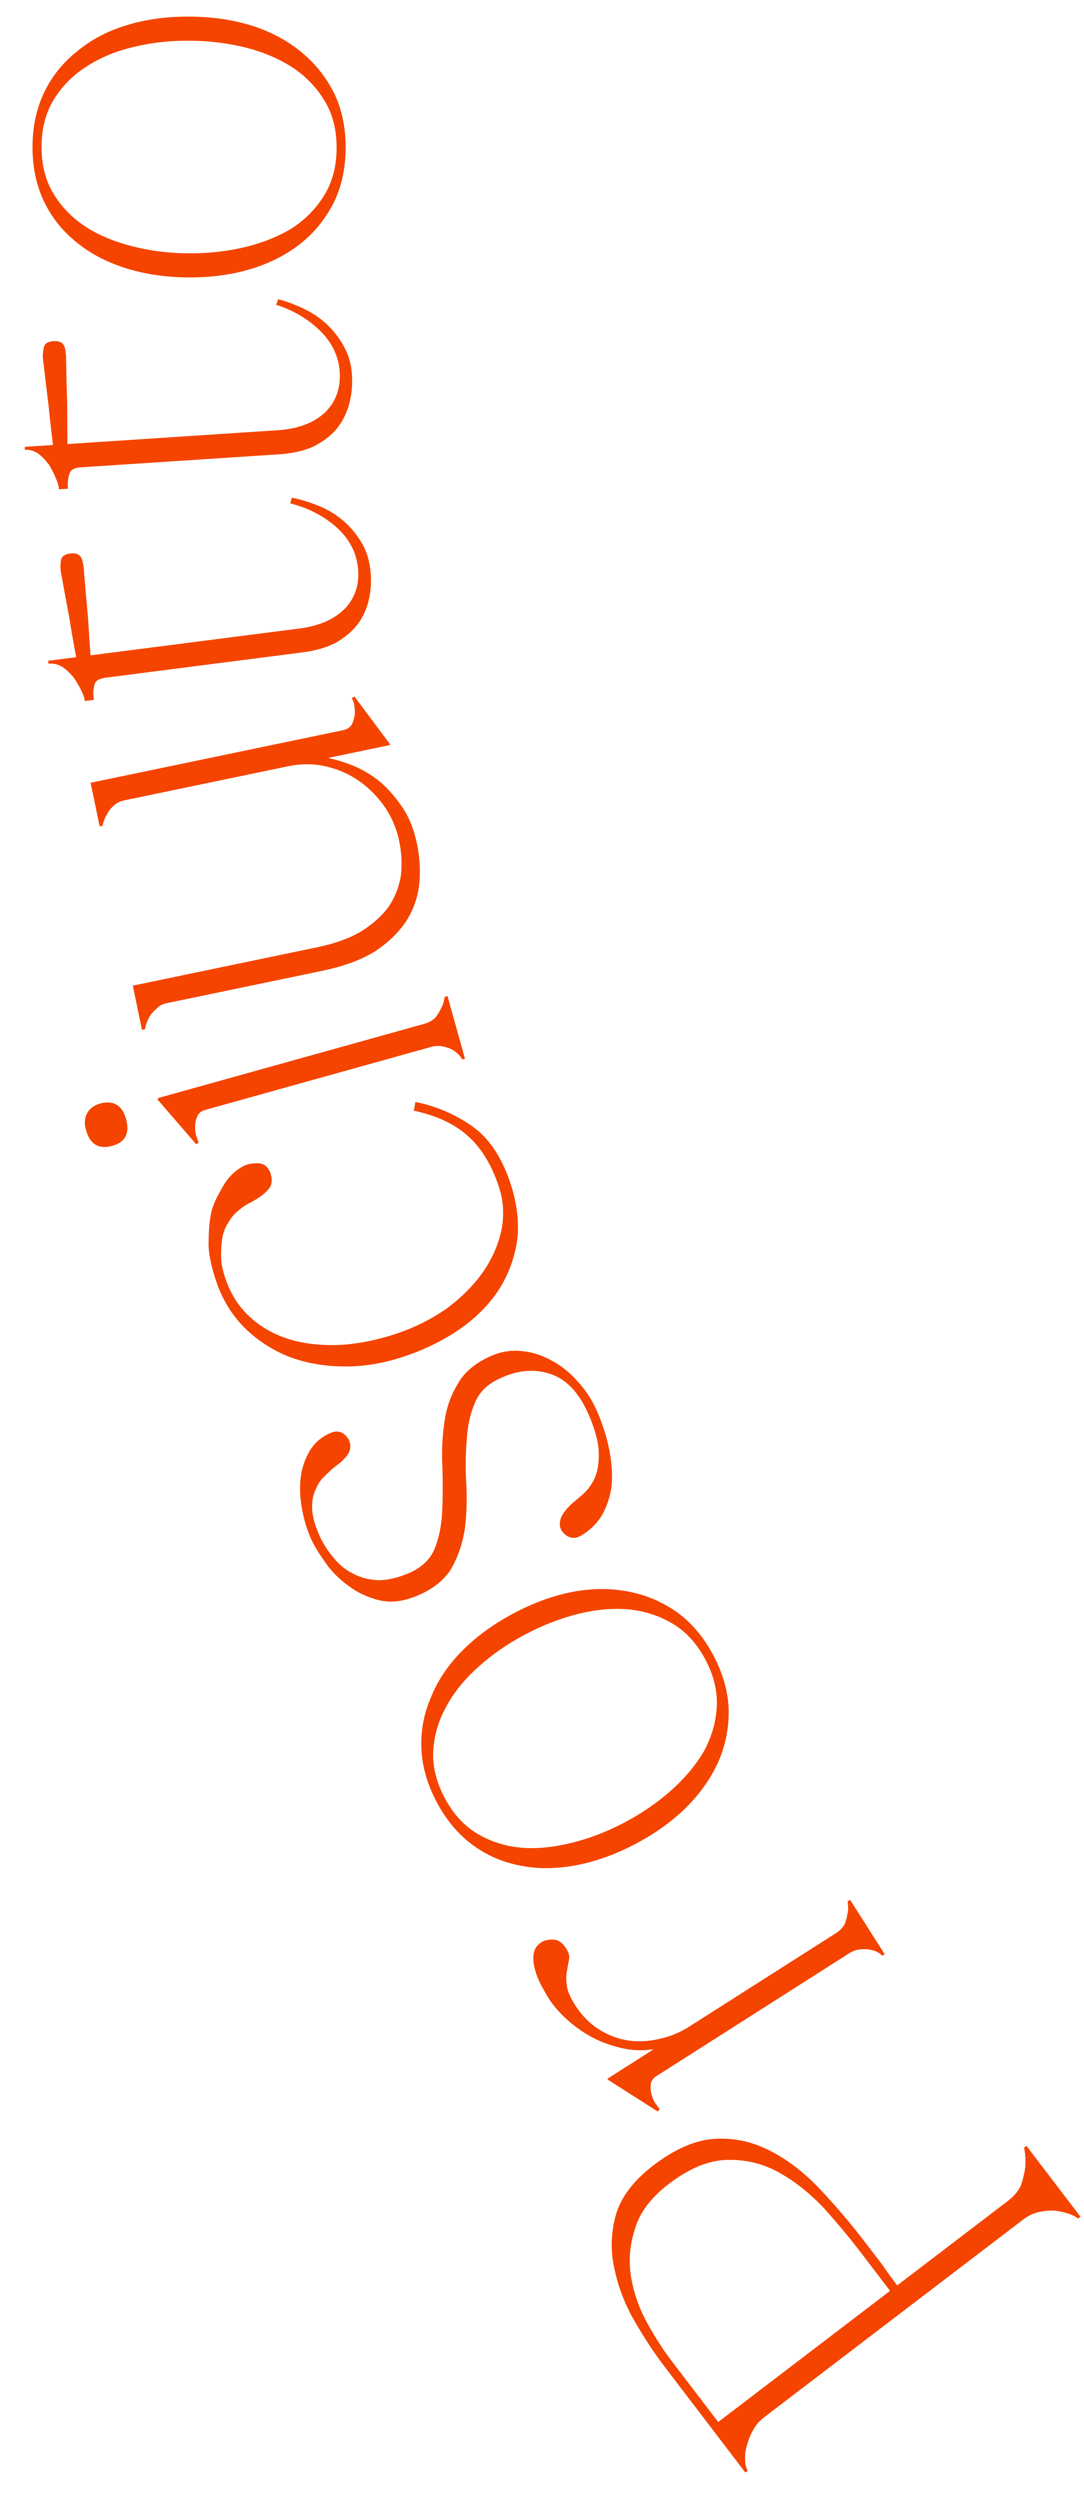 <?xml version="1.0" encoding="UTF-8"?> <svg xmlns="http://www.w3.org/2000/svg" width="36" height="83" viewBox="0 0 36 83" fill="none"> <path d="M33.487 73.061C33.688 72.907 33.831 72.732 33.914 72.534C33.979 72.333 34.024 72.139 34.049 71.952C34.069 71.736 34.055 71.52 34.008 71.305L34.088 71.244L35.883 73.597L35.804 73.658C35.788 73.637 35.726 73.6 35.619 73.547C35.493 73.492 35.342 73.448 35.166 73.415C34.989 73.382 34.799 73.385 34.594 73.424C34.381 73.452 34.173 73.543 33.972 73.697L25.354 80.273C25.227 80.37 25.12 80.494 25.034 80.644C24.936 80.802 24.867 80.964 24.826 81.129C24.765 81.293 24.739 81.456 24.746 81.618C24.742 81.789 24.771 81.926 24.833 82.029L24.753 82.09L22.06 78.56C21.736 78.136 21.412 77.646 21.088 77.088C20.763 76.531 20.537 75.949 20.409 75.342C20.271 74.743 20.285 74.146 20.45 73.55C20.616 72.954 21.033 72.401 21.701 71.891C22.421 71.341 23.103 71.047 23.745 71.01C24.388 70.973 25.002 71.108 25.589 71.415C26.167 71.711 26.719 72.137 27.243 72.693C27.768 73.249 28.273 73.844 28.758 74.481C28.758 74.481 28.819 74.56 28.94 74.719C29.053 74.867 29.179 75.032 29.316 75.212C29.443 75.4 29.559 75.563 29.665 75.701C29.77 75.839 29.814 75.897 29.798 75.876L33.487 73.061ZM29.559 76.058L28.589 74.786C28.225 74.309 27.82 73.822 27.373 73.324C26.915 72.834 26.421 72.44 25.891 72.14C25.36 71.841 24.79 71.697 24.179 71.71C23.56 71.713 22.907 71.977 22.218 72.503C21.624 72.956 21.248 73.452 21.09 73.992C20.913 74.53 20.87 75.066 20.959 75.601C21.049 76.137 21.228 76.646 21.496 77.129C21.764 77.612 22.032 78.029 22.299 78.378L23.852 80.413L29.559 76.058Z" fill="#F54400"></path> <path d="M22.896 67.281L27.771 64.176C27.895 64.097 27.989 63.998 28.055 63.877C28.102 63.752 28.132 63.638 28.145 63.535C28.174 63.406 28.175 63.271 28.148 63.13L28.232 63.076L29.382 64.881L29.298 64.935C29.283 64.912 29.247 64.88 29.189 64.838C29.112 64.792 29.028 64.759 28.936 64.739C28.825 64.714 28.711 64.708 28.592 64.72C28.455 64.728 28.325 64.772 28.201 64.851L21.808 68.923C21.684 69.002 21.619 69.098 21.613 69.213C21.596 69.335 21.608 69.453 21.65 69.569C21.68 69.692 21.73 69.794 21.799 69.877C21.849 69.956 21.887 70.003 21.912 70.018L21.849 70.106L20.174 69.039L20.197 69L21.681 68.055L21.671 68.038C21.34 68.09 21.009 68.08 20.678 68.006C20.328 67.928 20.002 67.813 19.698 67.658C19.387 67.493 19.103 67.294 18.845 67.064C18.587 66.832 18.379 66.593 18.222 66.346C18.157 66.245 18.081 66.112 17.991 65.947C17.895 65.771 17.823 65.596 17.775 65.421C17.72 65.235 17.701 65.057 17.72 64.887C17.738 64.718 17.826 64.582 17.983 64.482C18.084 64.418 18.216 64.389 18.379 64.396C18.541 64.403 18.684 64.502 18.805 64.694C18.891 64.829 18.922 64.951 18.898 65.062C18.873 65.172 18.85 65.297 18.829 65.438C18.8 65.566 18.799 65.725 18.824 65.915C18.843 66.093 18.934 66.311 19.099 66.569C19.321 66.918 19.589 67.19 19.903 67.385C20.217 67.58 20.548 67.702 20.894 67.75C21.223 67.794 21.565 67.773 21.922 67.688C22.268 67.61 22.592 67.475 22.896 67.281Z" fill="#F54400"></path> <path d="M14.501 59.827C14.189 59.238 14.02 58.648 13.995 58.058C13.969 57.468 14.075 56.899 14.313 56.351C14.533 55.797 14.879 55.282 15.351 54.806C15.823 54.33 16.395 53.914 17.067 53.559C17.738 53.203 18.404 52.964 19.063 52.842C19.71 52.725 20.331 52.729 20.924 52.852C21.5 52.97 22.03 53.202 22.515 53.549C22.988 53.902 23.381 54.373 23.693 54.962C24.005 55.551 24.173 56.141 24.199 56.731C24.213 57.327 24.107 57.896 23.88 58.438C23.643 58.986 23.294 59.495 22.833 59.965C22.361 60.441 21.789 60.857 21.117 61.213C20.446 61.568 19.78 61.807 19.121 61.93C18.462 62.053 17.845 62.055 17.269 61.937C16.682 61.825 16.152 61.593 15.678 61.24C15.205 60.887 14.812 60.416 14.501 59.827ZM23.428 55.102C23.147 54.572 22.786 54.175 22.344 53.911C21.903 53.647 21.419 53.488 20.893 53.434C20.355 53.387 19.793 53.436 19.205 53.581C18.607 53.732 18.018 53.96 17.441 54.266C16.863 54.571 16.35 54.926 15.9 55.33C15.438 55.74 15.081 56.178 14.83 56.643C14.566 57.114 14.419 57.607 14.39 58.121C14.36 58.634 14.485 59.156 14.766 59.687C15.046 60.217 15.408 60.614 15.849 60.878C16.291 61.142 16.78 61.298 17.318 61.345C17.838 61.387 18.397 61.332 18.996 61.181C19.583 61.036 20.166 60.811 20.743 60.506C21.321 60.2 21.84 59.842 22.302 59.432C22.752 59.028 23.112 58.596 23.381 58.136C23.633 57.671 23.774 57.182 23.804 56.668C23.834 56.155 23.708 55.633 23.428 55.102Z" fill="#F54400"></path> <path d="M19.84 46.882C20.029 47.324 20.164 47.759 20.245 48.188C20.322 48.605 20.343 48.995 20.309 49.357C20.258 49.712 20.148 50.034 19.982 50.323C19.81 50.599 19.578 50.821 19.287 50.989C19.089 51.102 18.905 51.079 18.736 50.919C18.617 50.811 18.572 50.67 18.6 50.499C18.628 50.327 18.762 50.133 19.003 49.914C19.11 49.825 19.242 49.711 19.4 49.571C19.545 49.436 19.666 49.261 19.763 49.046C19.855 48.819 19.895 48.54 19.885 48.211C19.875 47.882 19.768 47.478 19.564 47C19.256 46.276 18.844 45.821 18.33 45.635C17.798 45.441 17.24 45.476 16.657 45.74C16.215 45.928 15.921 46.206 15.773 46.573C15.613 46.946 15.522 47.362 15.5 47.82C15.461 48.272 15.456 48.752 15.485 49.262C15.514 49.772 15.499 50.264 15.44 50.738C15.37 51.217 15.223 51.657 15.002 52.055C14.776 52.442 14.399 52.748 13.871 52.973C13.405 53.171 12.978 53.223 12.589 53.128C12.201 53.033 11.855 52.869 11.553 52.635C11.238 52.407 10.98 52.141 10.777 51.836C10.562 51.536 10.405 51.269 10.306 51.036C10.18 50.742 10.086 50.42 10.024 50.069C9.961 49.719 9.949 49.384 9.986 49.064C10.023 48.743 10.122 48.448 10.282 48.176C10.441 47.905 10.675 47.705 10.981 47.574C11.19 47.485 11.367 47.525 11.511 47.695C11.623 47.822 11.659 47.973 11.618 48.15C11.56 48.32 11.403 48.495 11.148 48.677C11.028 48.771 10.908 48.88 10.787 49.005C10.661 49.116 10.563 49.26 10.492 49.435C10.404 49.603 10.362 49.809 10.365 50.054C10.368 50.299 10.44 50.588 10.582 50.919C10.707 51.213 10.87 51.477 11.071 51.71C11.26 51.948 11.482 52.129 11.738 52.252C11.981 52.38 12.257 52.451 12.567 52.464C12.872 52.464 13.208 52.386 13.576 52.229C13.993 52.051 14.278 51.785 14.431 51.429C14.578 51.062 14.663 50.649 14.685 50.19C14.707 49.732 14.709 49.245 14.693 48.73C14.664 48.221 14.685 47.726 14.756 47.246C14.814 46.772 14.963 46.339 15.202 45.947C15.423 45.549 15.803 45.234 16.343 45.004C16.662 44.868 16.996 44.819 17.346 44.858C17.679 44.891 18.007 44.997 18.331 45.178C18.649 45.347 18.937 45.579 19.193 45.875C19.462 46.166 19.678 46.502 19.84 46.882Z" fill="#F54400"></path> <path d="M13.197 44.268C13.803 44.062 14.355 43.782 14.855 43.429C15.337 43.068 15.736 42.665 16.049 42.22C16.35 41.78 16.552 41.317 16.654 40.831C16.752 40.333 16.72 39.844 16.556 39.364C16.312 38.645 15.969 38.093 15.528 37.707C15.083 37.309 14.489 37.033 13.745 36.877L13.794 36.586C14.474 36.721 15.1 36.987 15.671 37.384C16.226 37.773 16.647 38.39 16.935 39.236C17.163 39.905 17.245 40.539 17.181 41.138C17.1 41.728 16.905 42.274 16.596 42.773C16.275 43.277 15.847 43.718 15.314 44.097C14.768 44.479 14.149 44.789 13.454 45.025C12.747 45.266 12.061 45.379 11.395 45.367C10.716 45.358 10.099 45.244 9.546 45.024C8.988 44.791 8.505 44.469 8.098 44.059C7.686 43.636 7.381 43.133 7.184 42.553C6.995 41.997 6.91 41.541 6.929 41.182C6.931 40.815 6.962 40.495 7.024 40.22C7.069 40.022 7.186 39.764 7.373 39.446C7.544 39.121 7.779 38.879 8.077 38.721C8.195 38.653 8.353 38.62 8.551 38.623C8.732 38.618 8.868 38.706 8.957 38.886C9.026 39.046 9.042 39.196 9.005 39.335C8.951 39.466 8.827 39.6 8.634 39.736C8.554 39.791 8.449 39.855 8.319 39.927C8.184 39.987 8.052 40.075 7.922 40.189C7.788 40.291 7.673 40.429 7.577 40.602C7.464 40.768 7.393 40.975 7.365 41.224C7.346 41.413 7.338 41.599 7.344 41.78C7.349 41.962 7.397 42.185 7.487 42.45C7.671 42.993 7.963 43.436 8.361 43.779C8.743 44.114 9.198 44.353 9.726 44.498C10.237 44.634 10.796 44.683 11.403 44.646C11.993 44.6 12.591 44.474 13.197 44.268Z" fill="#F54400"></path> <path d="M3.729 38.043C3.279 38.168 2.988 37.993 2.856 37.518C2.795 37.3 2.806 37.117 2.89 36.969C2.969 36.808 3.118 36.697 3.337 36.636C3.555 36.576 3.74 36.593 3.891 36.69C4.026 36.776 4.124 36.929 4.185 37.147C4.318 37.623 4.165 37.921 3.729 38.043ZM5.258 36.454L14.101 33.989C14.242 33.949 14.362 33.881 14.459 33.785C14.541 33.679 14.603 33.579 14.645 33.484C14.71 33.369 14.751 33.24 14.766 33.097L14.862 33.07L15.442 35.151L15.346 35.178C15.339 35.152 15.314 35.111 15.27 35.054C15.21 34.987 15.137 34.925 15.051 34.865C14.953 34.81 14.845 34.771 14.728 34.748C14.595 34.716 14.457 34.72 14.316 34.759L6.822 36.848C6.68 36.888 6.59 36.961 6.551 37.069C6.499 37.181 6.476 37.298 6.483 37.42C6.476 37.547 6.494 37.66 6.536 37.759C6.561 37.849 6.583 37.905 6.603 37.927L6.518 37.992L5.23 36.503L5.258 36.454Z" fill="#F54400"></path> <path d="M10.925 25.158L10.929 25.177C11.142 25.215 11.396 25.292 11.692 25.407C11.989 25.522 12.283 25.693 12.575 25.918C12.854 26.146 13.111 26.433 13.346 26.779C13.579 27.112 13.747 27.526 13.85 28.022C13.942 28.466 13.967 28.91 13.923 29.355C13.877 29.787 13.736 30.191 13.501 30.567C13.253 30.945 12.908 31.283 12.465 31.579C12.007 31.865 11.419 32.083 10.701 32.232L5.532 33.307C5.389 33.337 5.273 33.402 5.185 33.502C5.081 33.592 5.004 33.683 4.955 33.775C4.886 33.898 4.838 34.03 4.813 34.172L4.715 34.192L4.41 32.724L10.539 31.449C11.126 31.326 11.614 31.15 12.001 30.919C12.387 30.676 12.69 30.402 12.913 30.097C13.12 29.781 13.253 29.44 13.313 29.074C13.357 28.697 13.338 28.313 13.257 27.921C13.175 27.529 13.025 27.166 12.805 26.83C12.57 26.484 12.292 26.195 11.971 25.962C11.634 25.719 11.266 25.55 10.865 25.456C10.448 25.352 10.018 25.347 9.574 25.439L4.131 26.572C3.987 26.601 3.87 26.66 3.779 26.747C3.675 26.837 3.6 26.934 3.554 27.039C3.482 27.149 3.433 27.275 3.408 27.416L3.31 27.437L3.008 25.988L11.389 24.244C11.533 24.215 11.634 24.146 11.693 24.038C11.74 23.933 11.77 23.818 11.785 23.692C11.787 23.569 11.776 23.456 11.755 23.351C11.72 23.249 11.695 23.193 11.679 23.183L11.769 23.123L12.958 24.715L12.923 24.742L10.925 25.158Z" fill="#F54400"></path> <path d="M2.818 23.274C2.804 23.169 2.762 23.046 2.69 22.908C2.617 22.756 2.531 22.612 2.433 22.477C2.322 22.343 2.2 22.231 2.067 22.141C1.922 22.052 1.769 22.018 1.611 22.038L1.598 21.939L2.53 21.819C2.448 21.386 2.372 20.952 2.303 20.518C2.22 20.084 2.131 19.599 2.035 19.06C2.004 18.929 2 18.789 2.021 18.638C2.028 18.489 2.131 18.402 2.33 18.377C2.528 18.351 2.657 18.409 2.715 18.549C2.76 18.691 2.785 18.829 2.788 18.963C2.833 19.522 2.876 20.014 2.917 20.439C2.945 20.865 2.975 21.305 3.006 21.758L9.949 20.866C10.611 20.781 11.119 20.554 11.475 20.186C11.816 19.806 11.952 19.345 11.882 18.803C11.818 18.3 11.58 17.867 11.171 17.503C10.746 17.127 10.235 16.863 9.637 16.712L9.694 16.523C9.983 16.58 10.277 16.67 10.575 16.793C10.858 16.904 11.12 17.059 11.361 17.256C11.601 17.454 11.806 17.69 11.976 17.964C12.144 18.224 12.25 18.527 12.294 18.871C12.338 19.215 12.327 19.545 12.26 19.863C12.194 20.181 12.069 20.466 11.886 20.718C11.702 20.956 11.459 21.162 11.159 21.335C10.857 21.495 10.488 21.603 10.051 21.659L3.505 22.5C3.28 22.529 3.156 22.613 3.134 22.75C3.096 22.876 3.09 23.038 3.116 23.236L2.818 23.274Z" fill="#F54400"></path> <path d="M1.957 16.245C1.95 16.138 1.915 16.014 1.852 15.871C1.788 15.715 1.712 15.566 1.622 15.425C1.519 15.285 1.405 15.165 1.278 15.067C1.138 14.969 0.988 14.925 0.828 14.936L0.822 14.836L1.76 14.774C1.704 14.337 1.655 13.899 1.613 13.461C1.558 13.024 1.499 12.534 1.437 11.99C1.414 11.857 1.419 11.717 1.449 11.568C1.466 11.42 1.574 11.339 1.774 11.326C1.973 11.313 2.098 11.378 2.147 11.522C2.184 11.667 2.199 11.806 2.195 11.94C2.205 12.501 2.217 12.994 2.232 13.421C2.233 13.848 2.236 14.289 2.239 14.743L9.224 14.284C9.889 14.241 10.411 14.046 10.789 13.7C11.153 13.342 11.317 12.891 11.281 12.345C11.248 11.84 11.038 11.393 10.652 11.004C10.251 10.602 9.757 10.307 9.171 10.119L9.239 9.934C9.524 10.009 9.812 10.117 10.102 10.258C10.377 10.387 10.629 10.557 10.857 10.77C11.085 10.982 11.274 11.23 11.427 11.514C11.578 11.785 11.665 12.093 11.688 12.439C11.711 12.785 11.679 13.114 11.593 13.427C11.506 13.74 11.364 14.017 11.166 14.257C10.967 14.484 10.712 14.674 10.402 14.828C10.09 14.969 9.715 15.054 9.276 15.083L2.69 15.515C2.464 15.53 2.335 15.605 2.304 15.741C2.259 15.864 2.243 16.026 2.256 16.225L1.957 16.245Z" fill="#F54400"></path> <path d="M1.08 4.853C1.084 4.186 1.215 3.587 1.473 3.056C1.73 2.524 2.093 2.074 2.563 1.704C3.019 1.32 3.568 1.031 4.209 0.836C4.85 0.64 5.551 0.546 6.311 0.551C7.071 0.557 7.77 0.662 8.409 0.866C9.034 1.071 9.579 1.368 10.042 1.758C10.493 2.135 10.85 2.591 11.112 3.126C11.362 3.661 11.484 4.262 11.479 4.929C11.474 5.596 11.343 6.195 11.086 6.726C10.816 7.257 10.452 7.708 9.996 8.078C9.527 8.448 8.978 8.731 8.35 8.926C7.709 9.121 7.008 9.216 6.248 9.211C5.488 9.205 4.789 9.1 4.15 8.896C3.512 8.691 2.967 8.4 2.516 8.024C2.053 7.647 1.696 7.191 1.446 6.656C1.197 6.121 1.075 5.52 1.08 4.853ZM11.179 4.927C11.184 4.327 11.054 3.806 10.791 3.364C10.527 2.922 10.177 2.553 9.739 2.256C9.288 1.96 8.769 1.736 8.184 1.585C7.585 1.434 6.959 1.356 6.305 1.351C5.652 1.346 5.031 1.415 4.444 1.557C3.843 1.7 3.321 1.916 2.879 2.206C2.423 2.496 2.061 2.86 1.791 3.298C1.521 3.736 1.384 4.255 1.38 4.855C1.375 5.455 1.505 5.976 1.768 6.418C2.032 6.86 2.389 7.229 2.84 7.526C3.278 7.809 3.796 8.026 4.395 8.177C4.981 8.328 5.6 8.406 6.254 8.411C6.907 8.416 7.534 8.347 8.135 8.205C8.723 8.062 9.245 7.853 9.7 7.576C10.142 7.286 10.498 6.922 10.768 6.484C11.038 6.046 11.175 5.527 11.179 4.927Z" fill="#F54400"></path> </svg> 